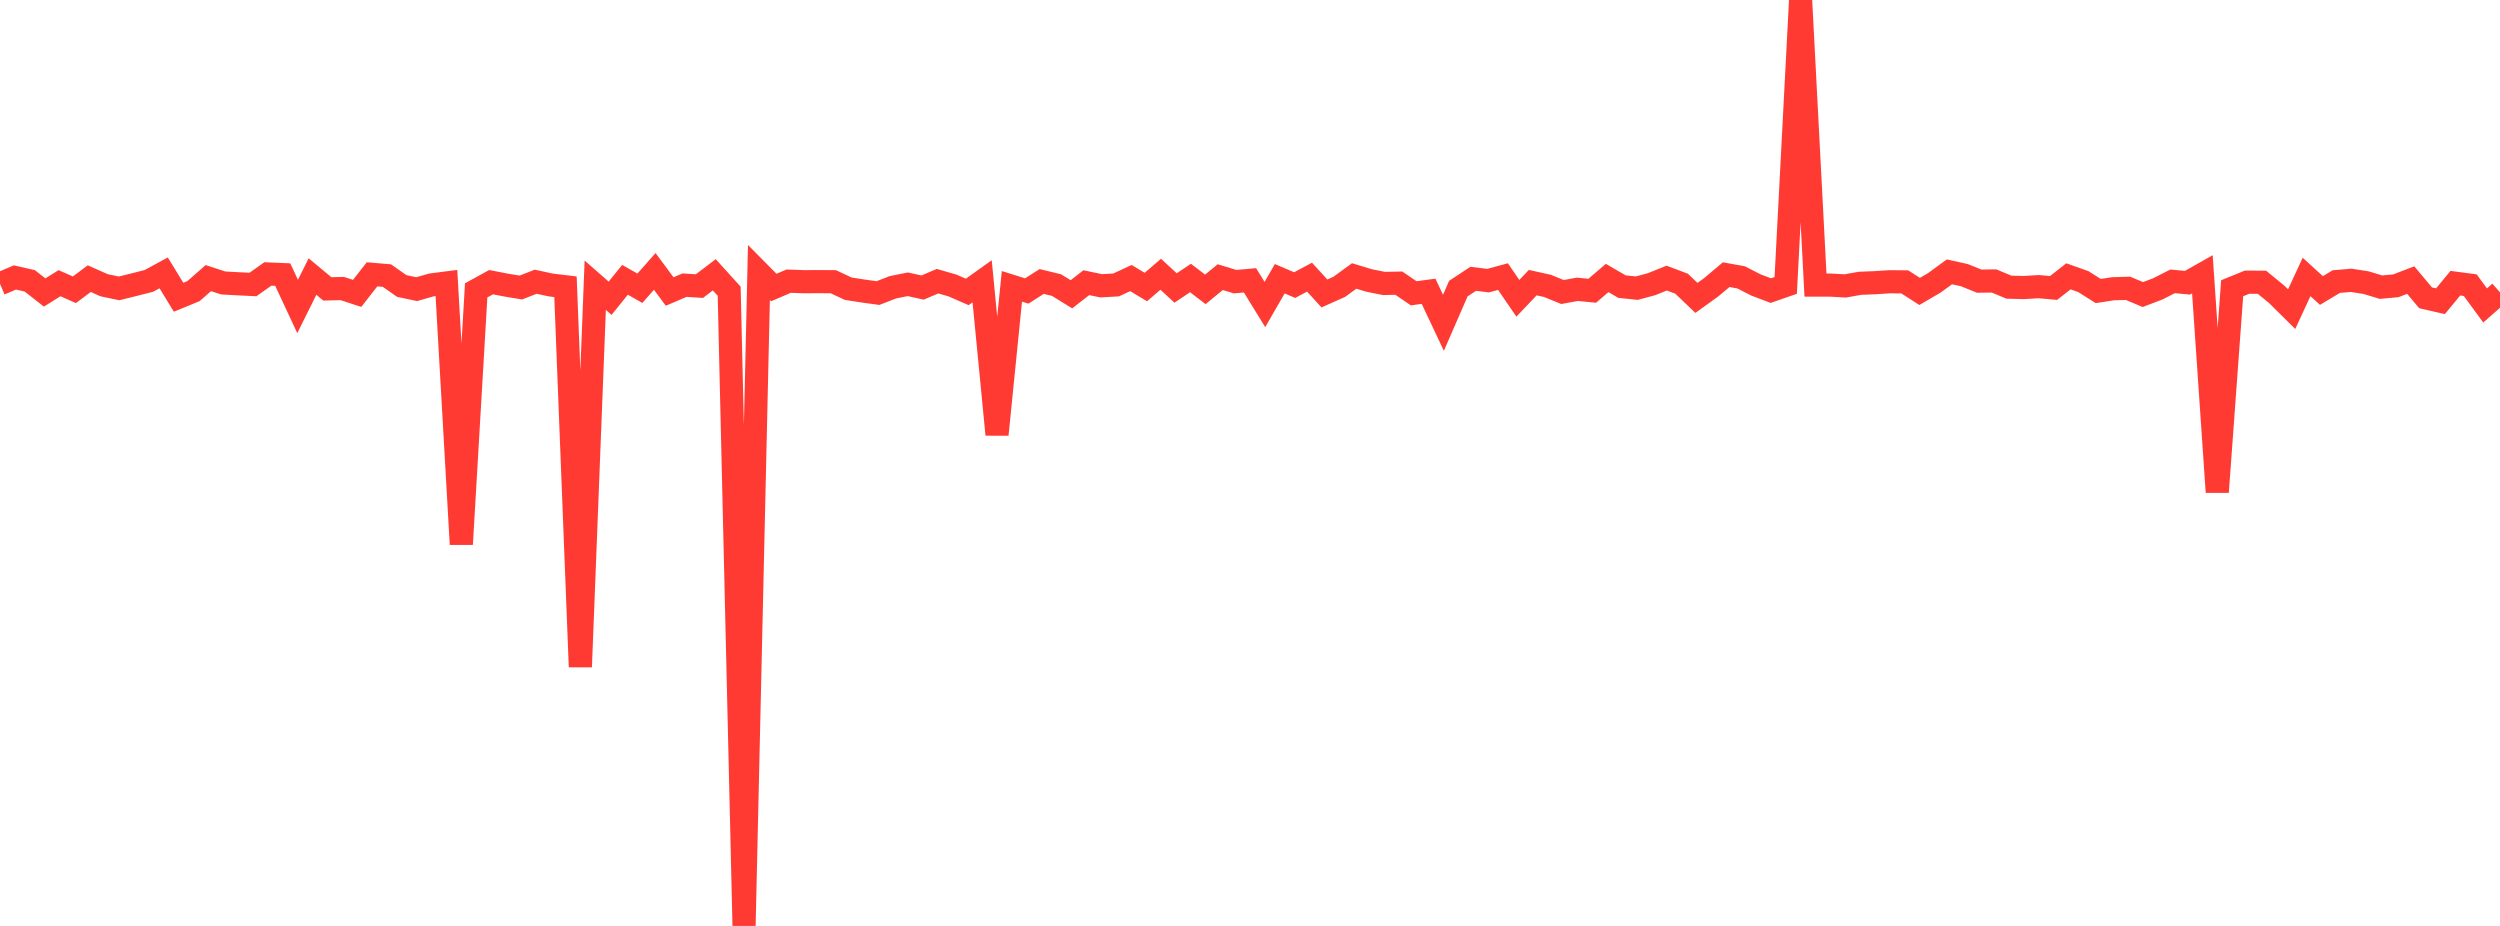 <?xml version="1.0" standalone="no"?>
<!DOCTYPE svg PUBLIC "-//W3C//DTD SVG 1.1//EN" "http://www.w3.org/Graphics/SVG/1.1/DTD/svg11.dtd">

<svg width="135" height="50" viewBox="0 0 135 50" preserveAspectRatio="none" 
  xmlns="http://www.w3.org/2000/svg"
  xmlns:xlink="http://www.w3.org/1999/xlink">


<polyline points="0.0, 15.326 0.804, 14.983 1.607, 15.165 2.411, 15.795 3.214, 15.293 4.018, 15.648 4.821, 15.047 5.625, 15.405 6.429, 15.572 7.232, 15.374 8.036, 15.17 8.839, 14.735 9.643, 16.052 10.446, 15.722 11.25, 15.019 12.054, 15.281 12.857, 15.324 13.661, 15.363 14.464, 14.793 15.268, 14.828 16.071, 16.55 16.875, 14.934 17.679, 15.601 18.482, 15.58 19.286, 15.843 20.089, 14.814 20.893, 14.882 21.696, 15.444 22.5, 15.614 23.304, 15.385 24.107, 15.281 24.911, 29.391 25.714, 15.679 26.518, 15.237 27.321, 15.393 28.125, 15.527 28.929, 15.213 29.732, 15.388 30.536, 15.485 31.339, 36.012 32.143, 15.403 32.946, 16.106 33.75, 15.11 34.554, 15.565 35.357, 14.656 36.161, 15.742 36.964, 15.398 37.768, 15.45 38.571, 14.839 39.375, 15.727 40.179, 50.0 40.982, 14.714 41.786, 15.526 42.589, 15.182 43.393, 15.212 44.196, 15.208 45.0, 15.213 45.804, 15.59 46.607, 15.715 47.411, 15.826 48.214, 15.513 49.018, 15.351 49.821, 15.528 50.625, 15.184 51.429, 15.415 52.232, 15.765 53.036, 15.19 53.839, 23.467 54.643, 15.462 55.446, 15.713 56.25, 15.2 57.054, 15.395 57.857, 15.892 58.661, 15.265 59.464, 15.433 60.268, 15.387 61.071, 15.015 61.875, 15.5 62.679, 14.81 63.482, 15.551 64.286, 15.012 65.089, 15.626 65.893, 14.965 66.696, 15.21 67.5, 15.138 68.304, 16.444 69.107, 15.051 69.911, 15.396 70.714, 14.966 71.518, 15.846 72.321, 15.488 73.125, 14.902 73.929, 15.145 74.732, 15.307 75.536, 15.29 76.339, 15.838 77.143, 15.729 77.946, 17.432 78.75, 15.586 79.554, 15.055 80.357, 15.155 81.161, 14.936 81.964, 16.109 82.768, 15.262 83.571, 15.441 84.375, 15.769 85.179, 15.622 85.982, 15.7 86.786, 15.01 87.589, 15.478 88.393, 15.56 89.196, 15.342 90.0, 15.017 90.804, 15.319 91.607, 16.086 92.411, 15.508 93.214, 14.832 94.018, 14.977 94.821, 15.388 95.625, 15.693 96.429, 15.413 97.232, 0.0 98.036, 15.394 98.839, 15.395 99.643, 15.44 100.446, 15.297 101.25, 15.266 102.054, 15.214 102.857, 15.222 103.661, 15.737 104.464, 15.267 105.268, 14.68 106.071, 14.857 106.875, 15.182 107.679, 15.172 108.482, 15.507 109.286, 15.527 110.089, 15.479 110.893, 15.551 111.696, 14.922 112.5, 15.207 113.304, 15.715 114.107, 15.592 114.911, 15.569 115.714, 15.906 116.518, 15.6 117.321, 15.193 118.125, 15.267 118.929, 14.813 119.732, 26.571 120.536, 15.566 121.339, 15.238 122.143, 15.24 122.946, 15.898 123.75, 16.694 124.554, 14.954 125.357, 15.687 126.161, 15.205 126.964, 15.138 127.768, 15.263 128.571, 15.506 129.375, 15.433 130.179, 15.124 130.982, 16.082 131.786, 16.266 132.589, 15.293 133.393, 15.399 134.196, 16.495 135.0, 15.787" fill="none" stroke="#ff3a33" stroke-width="1.25"/>

</svg>